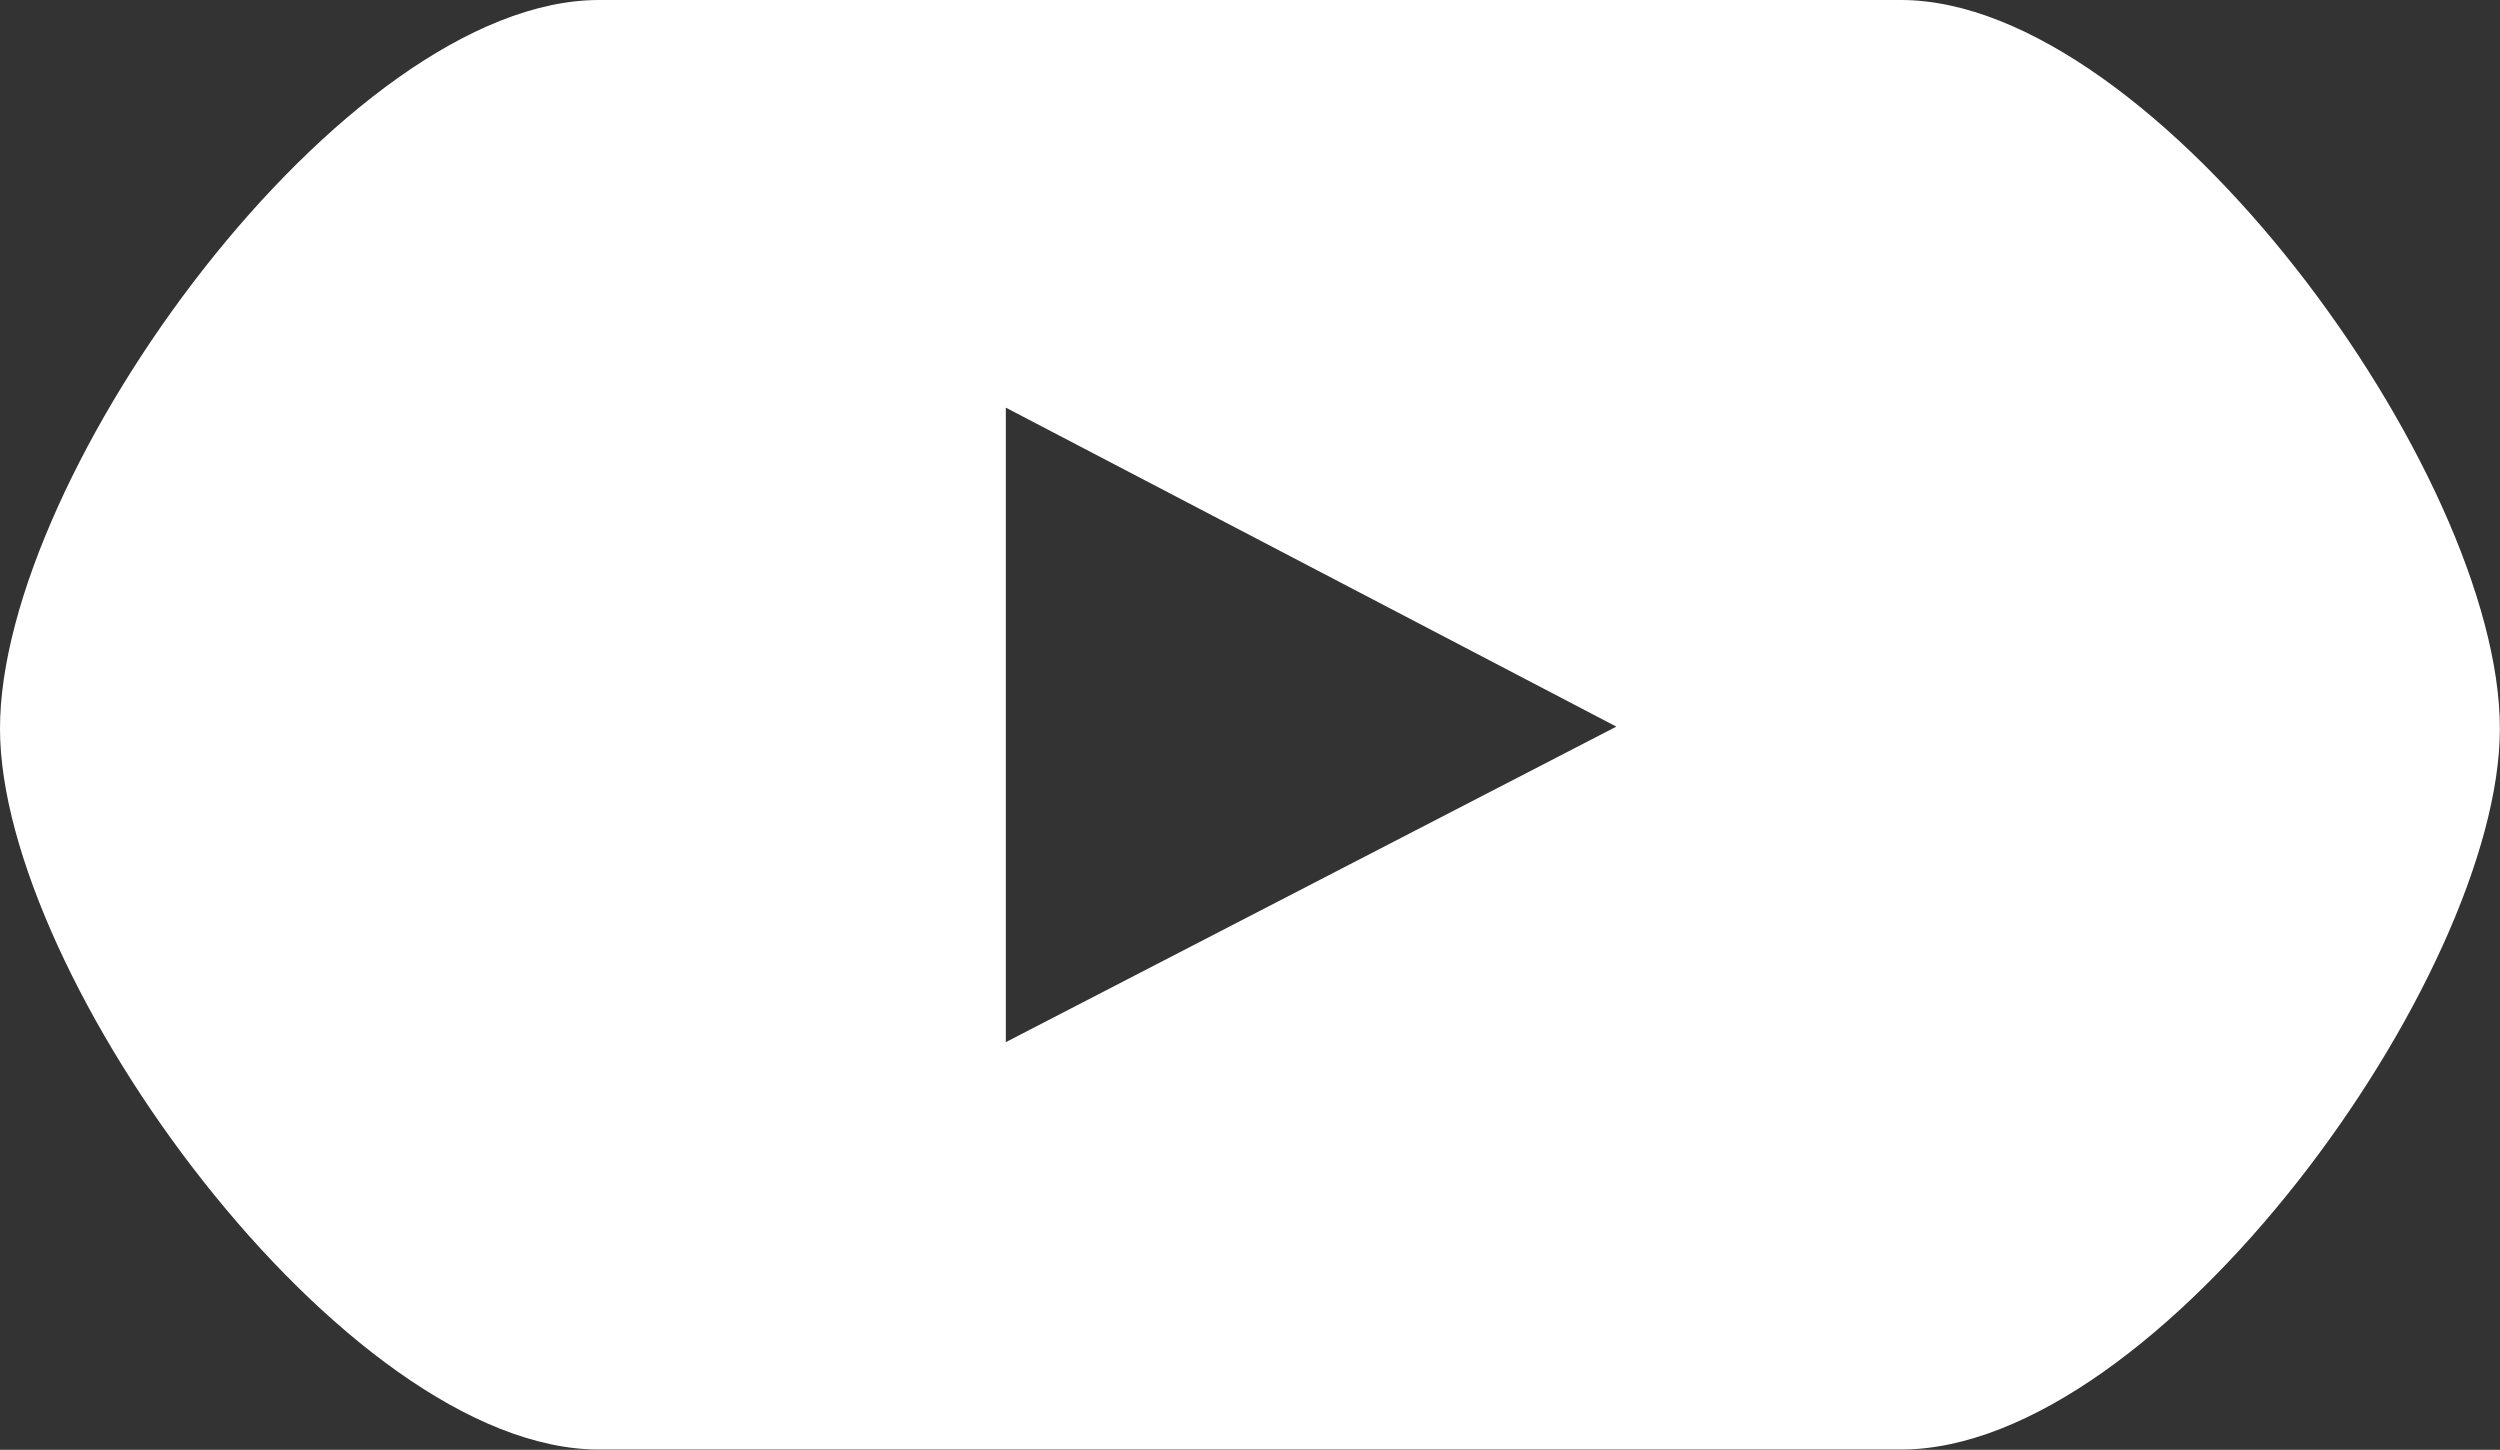 <svg xmlns="http://www.w3.org/2000/svg" width="57.214" height="33.179" viewBox="0 0 57.214 33.179"><rect x="0" y="0" width="57.214" height="33.179" fill="#333333" stroke="none"/><path id="Pfad_314" data-name="Pfad 314" d="M583.5,0H553.711C547.871,0,540,10.834,540,16.674c0,5.671,7.871,16.5,13.711,16.5H583.5c5.925,0,13.711-10.834,13.711-16.5C597.214,10.834,589.343,0,583.5,0M563.019,23.85V9.329l13.972,7.3Z" transform="translate(-540)" fill="#fff"></path></svg>